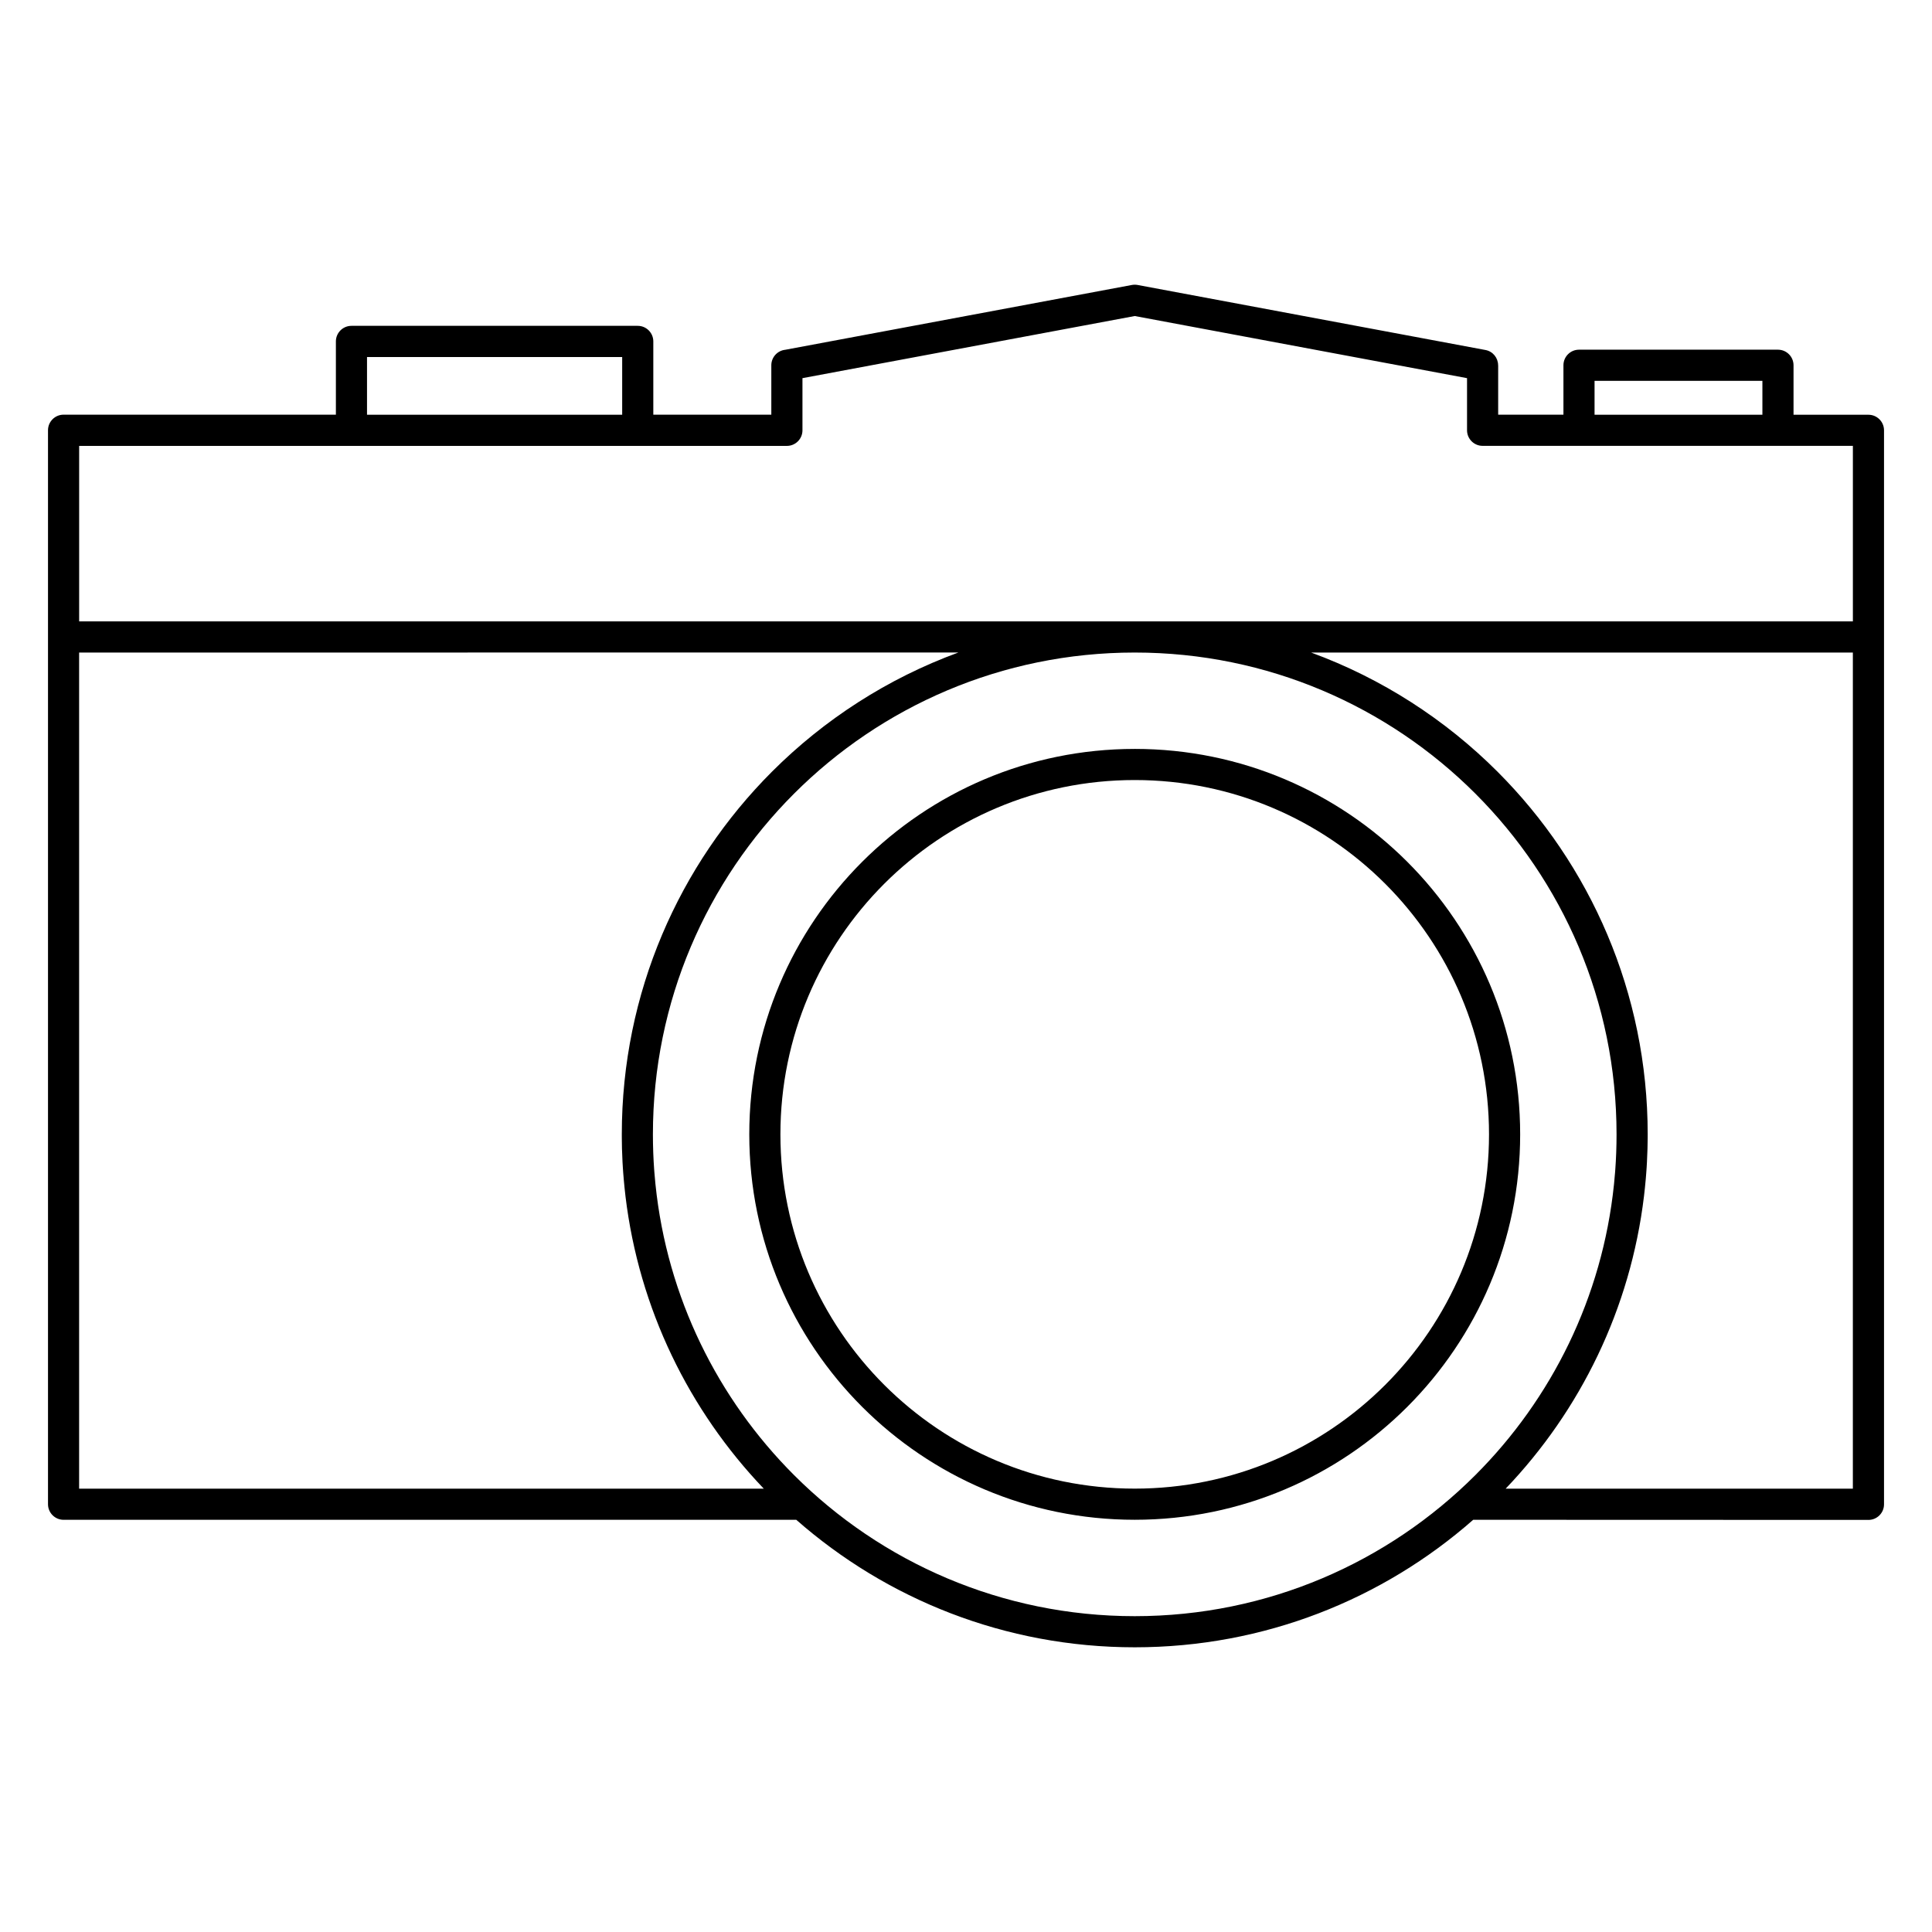 <?xml version="1.0" encoding="UTF-8"?>
<!-- Uploaded to: SVG Repo, www.svgrepo.com, Generator: SVG Repo Mixer Tools -->
<svg fill="#000000" width="800px" height="800px" version="1.1" viewBox="144 144 512 512" xmlns="http://www.w3.org/2000/svg">
 <path d="m491.46 316.93c18.734 6.863 35.543 17.727 49.379 31.562 24.594 24.594 39.816 58.586 39.816 96.125l-0.004 0.965-0.047 2.691-0.004 0.18c-0.031 1.168-0.078 2.332-0.141 3.492l-0.082 1.441-0.098 1.375-0.113 1.43-0.039 0.434c-0.129 1.453-0.277 2.898-0.449 4.336-3.59 29.922-16.895 56.859-36.664 77.551h92.012v-221.58zm43.543 37.398c-23.105-23.102-55.027-37.398-90.289-37.398-35.254 0-67.184 14.297-90.289 37.402-23.105 23.102-37.398 55.027-37.398 90.289 0 1.543 0.031 3.078 0.082 4.613l0.016 0.441c0.055 1.418 0.133 2.824 0.234 4.231l0.062 0.812 0.254 2.828 0.031 0.332c3.086 29.957 16.543 56.855 36.715 77.027 23.105 23.098 55.031 37.398 90.289 37.398 35.262 0 67.184-14.293 90.289-37.398 20.168-20.168 33.629-47.066 36.723-77.027l0.031-0.332 0.254-2.828 0.062-0.812c0.102-1.402 0.18-2.816 0.234-4.231l0.016-0.441c0.055-1.527 0.082-3.07 0.082-4.613 0-35.258-14.297-67.188-37.402-90.293zm-0.586 192.43c-23.934 21.035-55.332 33.793-89.703 33.793-34.375 0-65.766-12.766-89.699-33.793l-194.17 0.004c-2.273 0-4.125-1.852-4.125-4.125v-284.62c0-2.273 1.852-4.125 4.125-4.125h72.168v-19.418c0-2.277 1.852-4.125 4.125-4.125h75.871c2.273 0 4.125 1.852 4.125 4.125v19.426h31.273v-13.105c0-2.133 1.633-3.898 3.711-4.106l91.844-17.172c0.516-0.09 1.023-0.09 1.512 0l92.184 17.234c1.977 0.363 3.356 2.098 3.356 4.043h0.016v13.105h17.297v-13.105c0-2.277 1.852-4.125 4.125-4.125h52.727c2.273 0 4.125 1.852 4.125 4.125v13.117h19.855c2.273 0 4.125 1.852 4.125 4.125v284.63c0 2.273-1.852 4.125-4.125 4.125zm-188.01-8.25c-19.758-20.684-33.059-47.605-36.652-77.504l-0.008-0.09c-0.168-1.422-0.316-2.859-0.441-4.289l-0.039-0.48-0.113-1.367-0.098-1.438-0.062-1.043-0.023-0.363-0.141-3.488-0.004-0.18-0.039-2.691-0.004-0.965c0-37.539 15.219-71.527 39.812-96.121 13.836-13.836 30.645-24.703 49.379-31.566l-168.18 0.004h-64.828v221.58zm98.305-196.04c28.203 0 53.742 11.43 72.227 29.914 18.48 18.48 29.918 44.027 29.918 72.23 0 28.203-11.438 53.742-29.918 72.223-18.484 18.484-44.023 29.918-72.227 29.918-28.203 0-53.742-11.434-72.227-29.918-18.484-18.48-29.918-44.031-29.918-72.223 0-28.203 11.434-53.742 29.918-72.223 18.484-18.484 44.023-29.918 72.227-29.918zm66.391 35.746c-16.988-16.988-40.461-27.496-66.391-27.496-25.926 0-49.402 10.516-66.391 27.5-16.988 16.988-27.504 40.465-27.504 66.391s10.516 49.402 27.504 66.391c16.988 16.988 40.465 27.5 66.391 27.5 25.926 0 49.402-10.516 66.391-27.5 16.988-16.988 27.5-40.465 27.5-66.391 0-25.93-10.516-49.406-27.5-66.395zm-66.391-69.547h190.32v-46.512h-98.129c-2.273 0-4.125-1.852-4.125-4.125v-13.816l-88.059-16.465-88.059 16.465v13.828c0 2.273-1.852 4.125-4.125 4.125h-187.56v46.512h64.828zm-203.45-54.762h67.621v-15.293h-67.621zm325.31 0h44.48v-8.98h-44.48z" fill-rule="evenodd"/>
</svg>